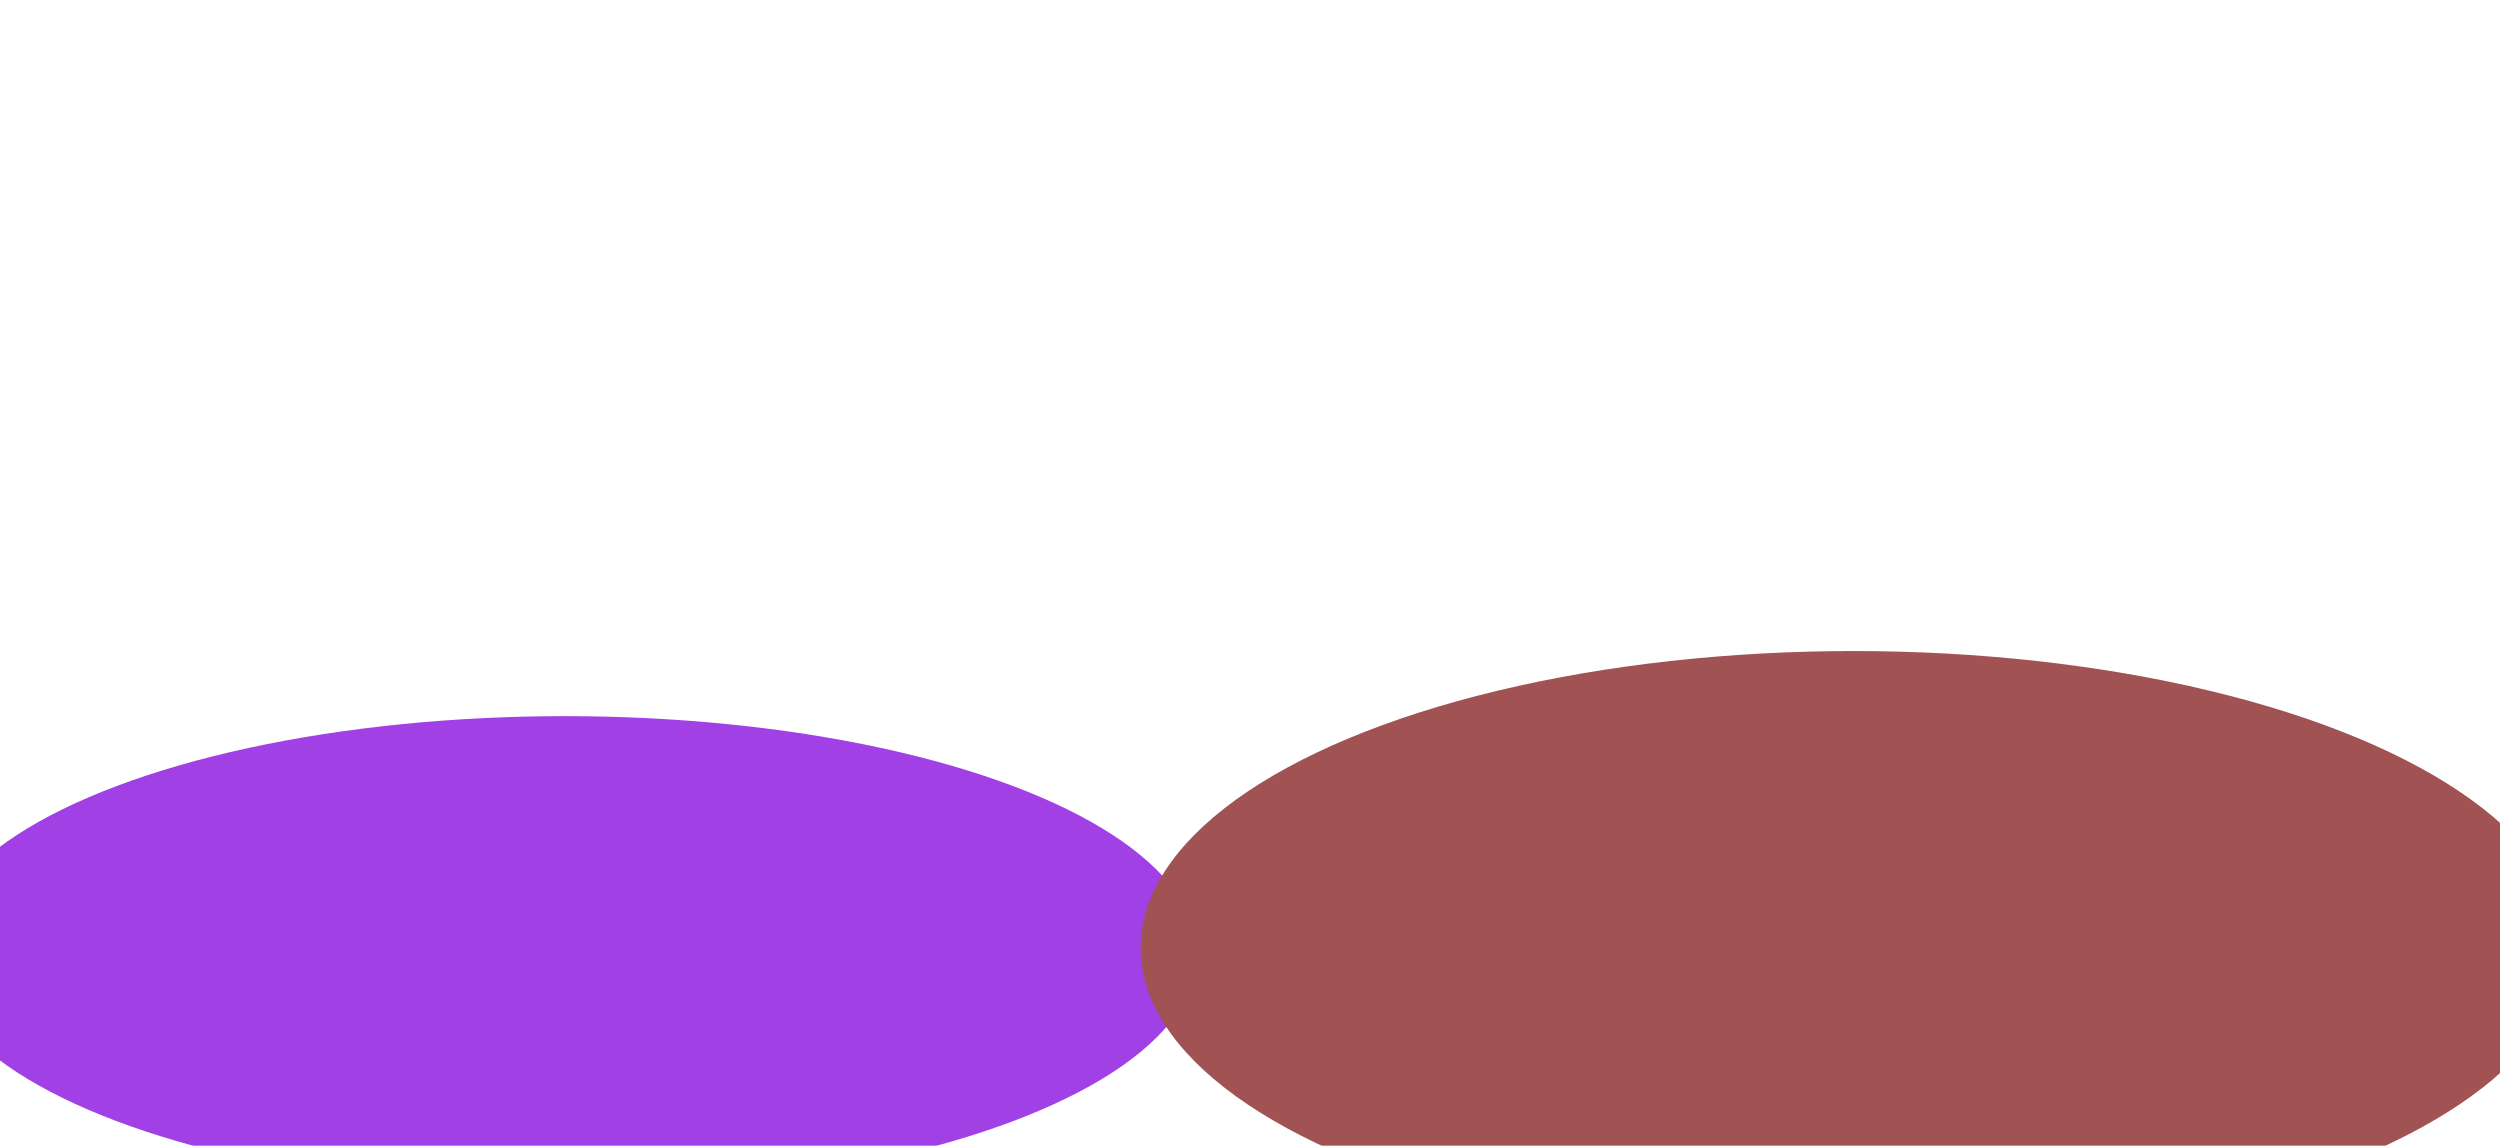 <svg width="1920" height="880" viewBox="0 0 1920 880" fill="none" xmlns="http://www.w3.org/2000/svg">
<g opacity="0.75" filter="url(#filter0_f_1_539)">
<ellipse cx="433.79" cy="732.368" rx="485.79" ry="182.368" fill="#8200DB"/>
<ellipse cx="1423.52" cy="728.053" rx="547.52" ry="228.053" fill="#82181A"/>
</g>
<defs>
<filter id="filter0_f_1_539" x="-552" y="0" width="3023.04" height="1456.11" filterUnits="userSpaceOnUse" color-interpolation-filters="sRGB">
<feFlood flood-opacity="0" result="BackgroundImageFix"/>
<feBlend mode="normal" in="SourceGraphic" in2="BackgroundImageFix" result="shape"/>
<feGaussianBlur stdDeviation="250" result="effect1_foregroundBlur_1_539"/>
</filter>
</defs>
</svg>
